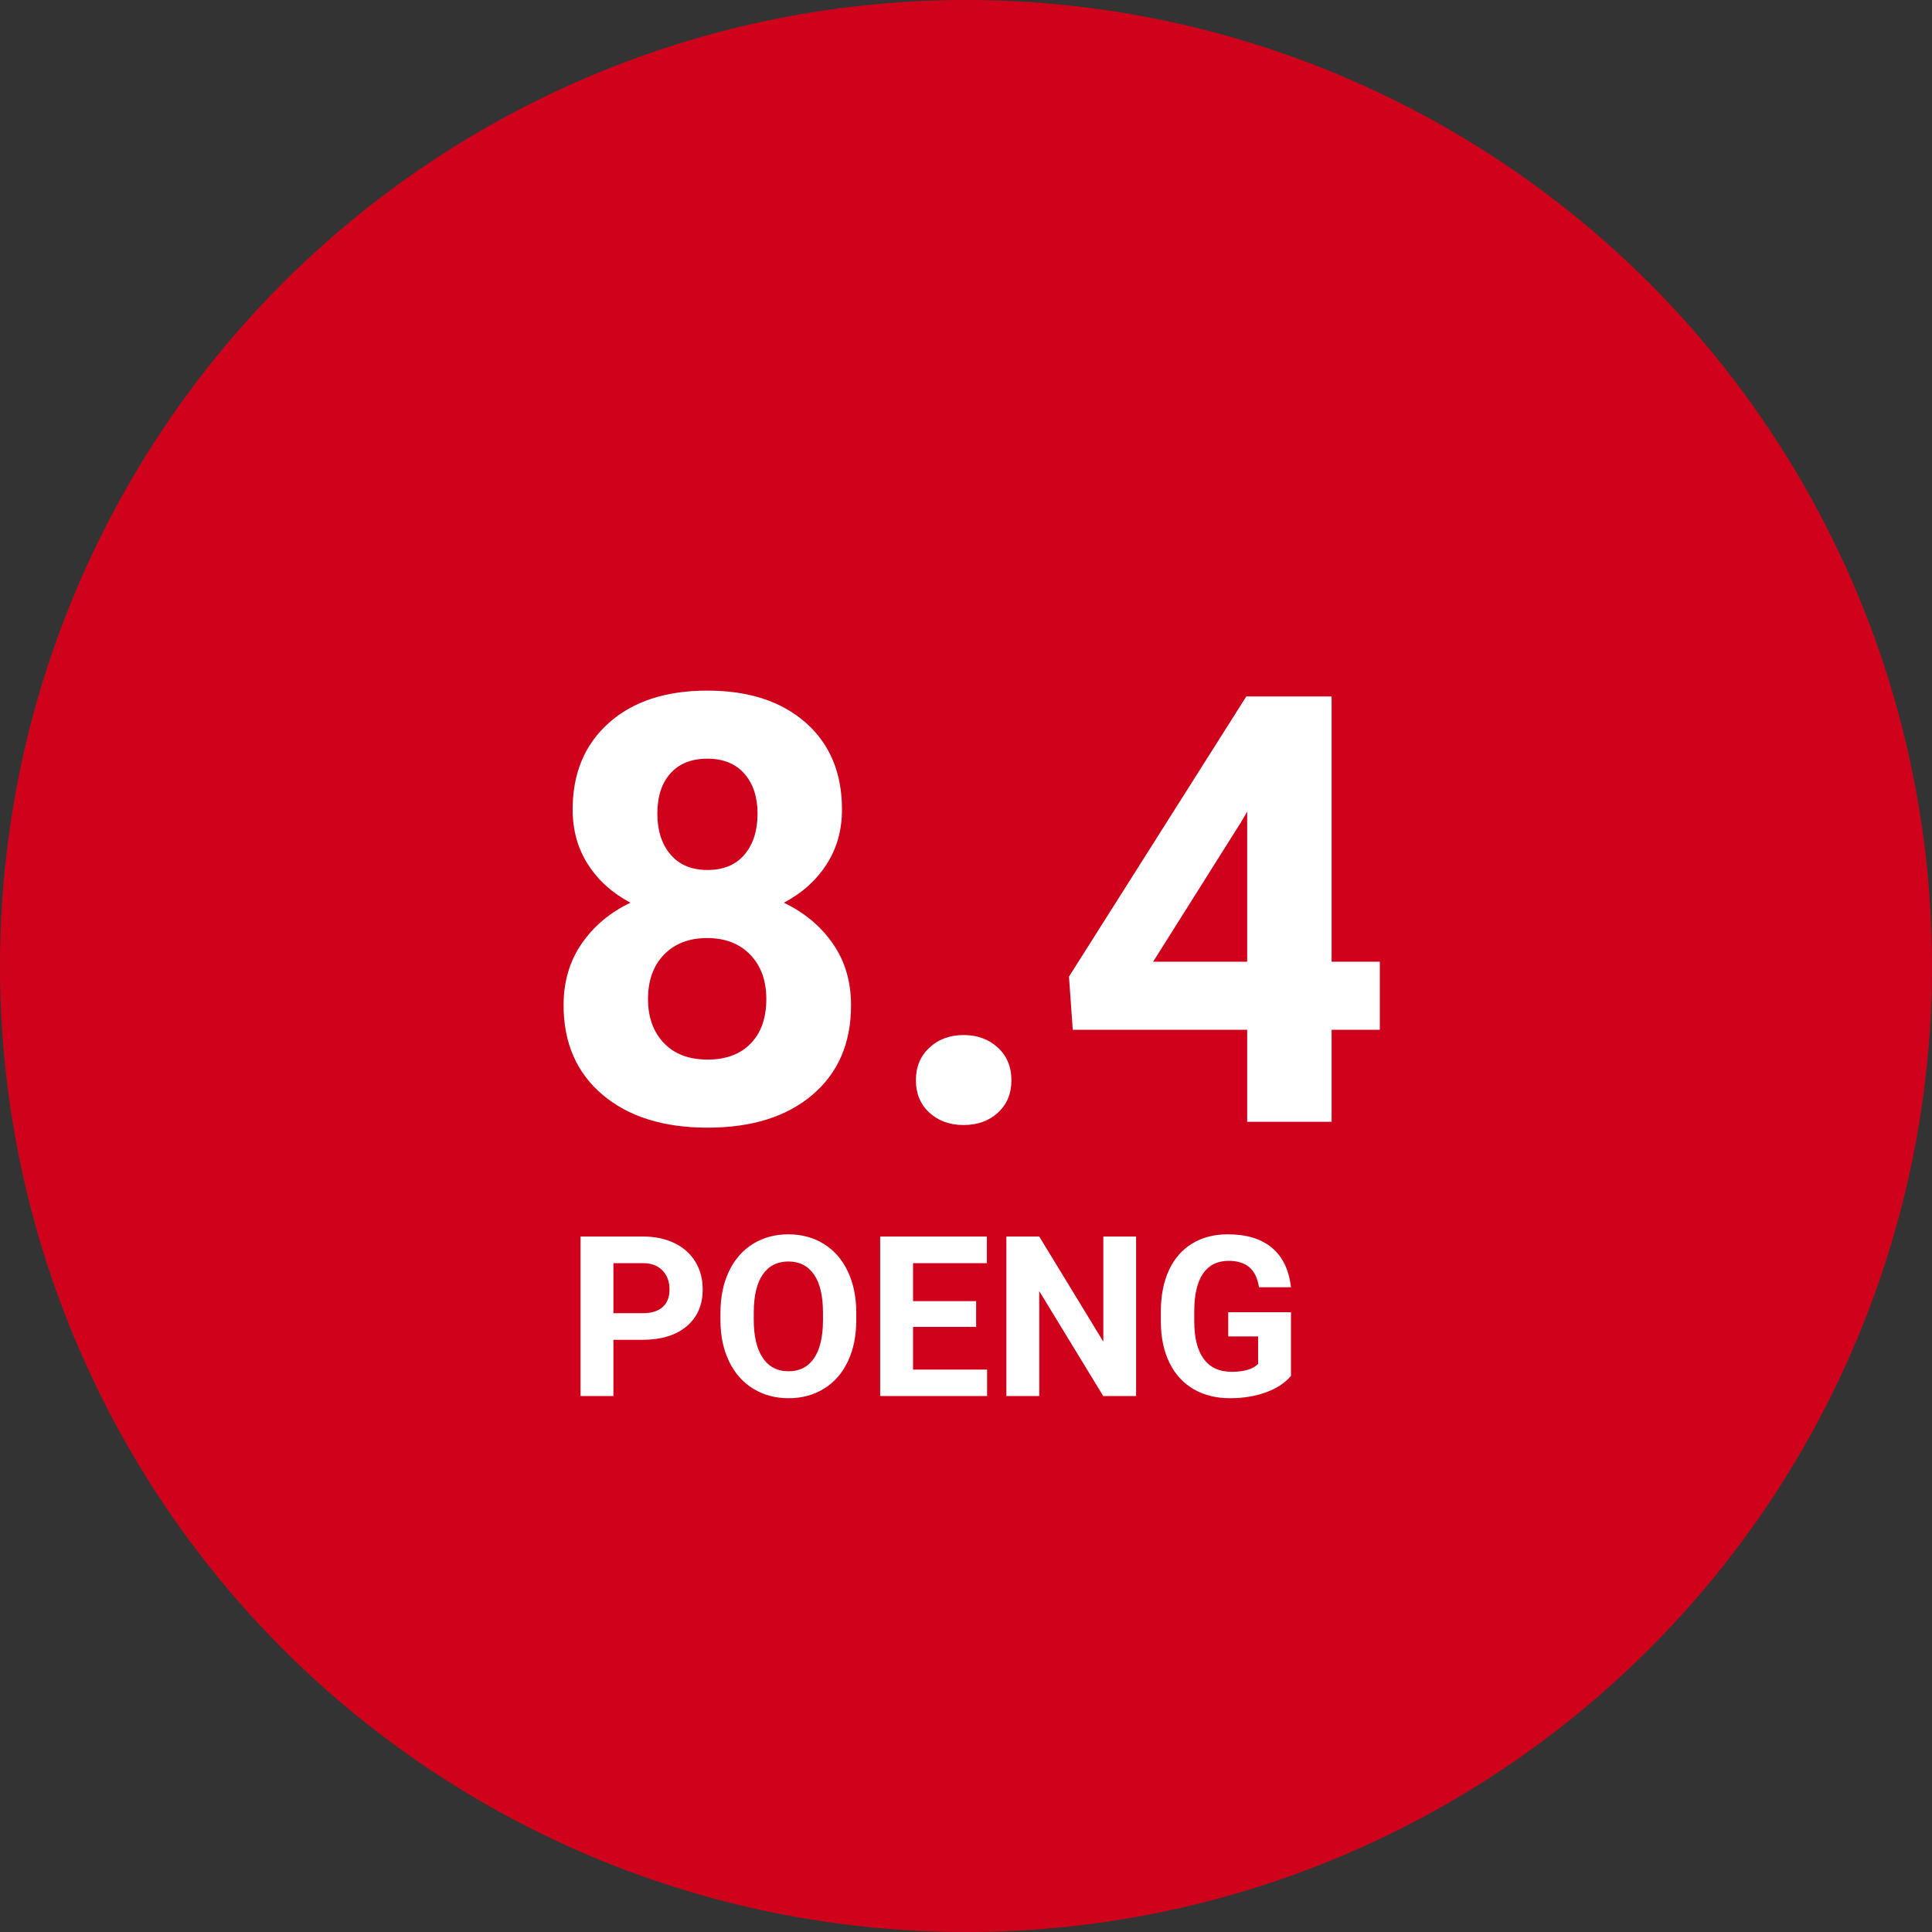 <?xml version="1.0" encoding="UTF-8"?>
<svg width="155px" height="155px" viewBox="0 0 155 155" version="1.1" xmlns="http://www.w3.org/2000/svg" xmlns:xlink="http://www.w3.org/1999/xlink">
    <rect x="0" y="0" width="155" height="155" fill="#333333" stroke="none"/>
    <!-- Generator: Sketch 51.2 (57519) - http://www.bohemiancoding.com/sketch -->
    <title>score_84</title>
    <desc>Created with Sketch.</desc>
    <defs></defs>
    <g id="score_84" stroke="none" stroke-width="1" fill="none" fill-rule="evenodd">
        <g id="score-copy">
            <g id="oval" fill="#D0021B" fill-rule="nonzero">
                <circle id="Oval-2" cx="77.5" cy="77.5" r="77.5"></circle>
            </g>
            <path d="M67.551,64.945 C67.551,66.602 67.137,68.07 66.309,69.352 C65.48,70.633 64.34,71.656 62.887,72.422 C64.543,73.219 65.855,74.316 66.824,75.715 C67.793,77.113 68.277,78.758 68.277,80.648 C68.277,83.68 67.246,86.074 65.184,87.832 C63.121,89.59 60.316,90.469 56.77,90.469 C53.223,90.469 50.41,89.586 48.332,87.82 C46.254,86.055 45.215,83.664 45.215,80.648 C45.215,78.758 45.699,77.109 46.668,75.703 C47.637,74.297 48.941,73.203 50.582,72.422 C49.129,71.656 47.992,70.633 47.172,69.352 C46.352,68.07 45.941,66.602 45.941,64.945 C45.941,62.039 46.91,59.723 48.848,57.996 C50.785,56.27 53.418,55.406 56.746,55.406 C60.059,55.406 62.687,56.262 64.633,57.973 C66.578,59.684 67.551,62.008 67.551,64.945 Z M61.48,80.156 C61.48,78.672 61.051,77.484 60.191,76.594 C59.332,75.703 58.176,75.258 56.723,75.258 C55.285,75.258 54.137,75.699 53.277,76.582 C52.418,77.465 51.988,78.656 51.988,80.156 C51.988,81.609 52.41,82.781 53.254,83.672 C54.098,84.563 55.27,85.008 56.77,85.008 C58.238,85.008 59.391,84.578 60.227,83.719 C61.063,82.859 61.48,81.672 61.48,80.156 Z M60.777,65.273 C60.777,63.945 60.426,62.879 59.723,62.074 C59.02,61.27 58.027,60.867 56.746,60.867 C55.48,60.867 54.496,61.258 53.793,62.039 C53.09,62.82 52.738,63.898 52.738,65.273 C52.738,66.633 53.09,67.727 53.793,68.555 C54.496,69.383 55.488,69.797 56.77,69.797 C58.051,69.797 59.039,69.383 59.734,68.555 C60.43,67.727 60.777,66.633 60.777,65.273 Z M73.48,86.672 C73.48,85.594 73.844,84.719 74.57,84.047 C75.297,83.375 76.207,83.039 77.301,83.039 C78.41,83.039 79.328,83.375 80.055,84.047 C80.781,84.719 81.145,85.594 81.145,86.672 C81.145,87.734 80.785,88.598 80.066,89.262 C79.348,89.926 78.426,90.258 77.301,90.258 C76.191,90.258 75.277,89.926 74.559,89.262 C73.84,88.598 73.48,87.734 73.48,86.672 Z M106.832,77.156 L110.699,77.156 L110.699,82.617 L106.832,82.617 L106.832,90 L100.059,90 L100.059,82.617 L86.066,82.617 L85.762,78.352 L99.988,55.875 L106.832,55.875 L106.832,77.156 Z M92.512,77.156 L100.059,77.156 L100.059,65.109 L99.613,65.883 L92.512,77.156 Z" id="8.4" fill="#FFFFFF"></path>
            <path d="M49.213,107.491 L49.213,112 L46.576,112 L46.576,99.203 L51.568,99.203 C52.529,99.203 53.375,99.379 54.104,99.73 C54.833,100.082 55.395,100.582 55.787,101.229 C56.18,101.876 56.376,102.613 56.376,103.439 C56.376,104.693 55.947,105.682 55.088,106.406 C54.23,107.129 53.042,107.491 51.524,107.491 L49.213,107.491 Z M49.213,105.355 L51.568,105.355 C52.266,105.355 52.797,105.191 53.164,104.863 C53.53,104.535 53.713,104.066 53.713,103.457 C53.713,102.83 53.528,102.323 53.159,101.937 C52.79,101.55 52.28,101.351 51.63,101.339 L49.213,101.339 L49.213,105.355 Z M68.698,105.892 C68.698,107.151 68.476,108.256 68.03,109.205 C67.585,110.154 66.948,110.887 66.119,111.402 C65.29,111.918 64.339,112.176 63.267,112.176 C62.206,112.176 61.26,111.921 60.428,111.411 C59.596,110.901 58.951,110.173 58.494,109.227 C58.037,108.281 57.806,107.192 57.8,105.962 L57.8,105.329 C57.8,104.069 58.027,102.96 58.481,102.002 C58.935,101.044 59.577,100.309 60.406,99.796 C61.235,99.284 62.183,99.027 63.249,99.027 C64.315,99.027 65.263,99.284 66.092,99.796 C66.921,100.309 67.563,101.044 68.017,102.002 C68.471,102.96 68.698,104.066 68.698,105.32 L68.698,105.892 Z M66.026,105.312 C66.026,103.97 65.786,102.95 65.306,102.253 C64.825,101.556 64.14,101.207 63.249,101.207 C62.364,101.207 61.682,101.551 61.201,102.24 C60.721,102.928 60.478,103.937 60.472,105.268 L60.472,105.892 C60.472,107.198 60.712,108.212 61.192,108.933 C61.673,109.653 62.364,110.014 63.267,110.014 C64.151,110.014 64.831,109.667 65.306,108.972 C65.78,108.278 66.021,107.266 66.026,105.936 L66.026,105.312 Z M78.313,106.454 L73.251,106.454 L73.251,109.882 L79.192,109.882 L79.192,112 L70.614,112 L70.614,99.203 L79.175,99.203 L79.175,101.339 L73.251,101.339 L73.251,104.389 L78.313,104.389 L78.313,106.454 Z M91.146,112 L88.509,112 L83.376,103.58 L83.376,112 L80.739,112 L80.739,99.203 L83.376,99.203 L88.518,107.641 L88.518,99.203 L91.146,99.203 L91.146,112 Z M103.573,110.383 C103.099,110.951 102.428,111.392 101.561,111.706 C100.693,112.019 99.732,112.176 98.678,112.176 C97.57,112.176 96.599,111.934 95.764,111.451 C94.929,110.967 94.285,110.266 93.831,109.346 C93.376,108.426 93.144,107.345 93.132,106.103 L93.132,105.232 C93.132,103.955 93.347,102.849 93.778,101.915 C94.208,100.98 94.83,100.265 95.641,99.77 C96.453,99.275 97.403,99.027 98.493,99.027 C100.011,99.027 101.197,99.389 102.053,100.113 C102.908,100.836 103.415,101.89 103.573,103.272 L101.007,103.272 C100.89,102.54 100.63,102.004 100.229,101.664 C99.828,101.324 99.275,101.154 98.572,101.154 C97.676,101.154 96.993,101.491 96.524,102.165 C96.056,102.839 95.818,103.841 95.812,105.171 L95.812,105.988 C95.812,107.33 96.067,108.344 96.577,109.029 C97.087,109.715 97.834,110.058 98.818,110.058 C99.809,110.058 100.515,109.847 100.937,109.425 L100.937,107.219 L98.537,107.219 L98.537,105.276 L103.573,105.276 L103.573,110.383 Z" id="POENG" fill="#FFFFFF"></path>
        </g>
    </g>
</svg>